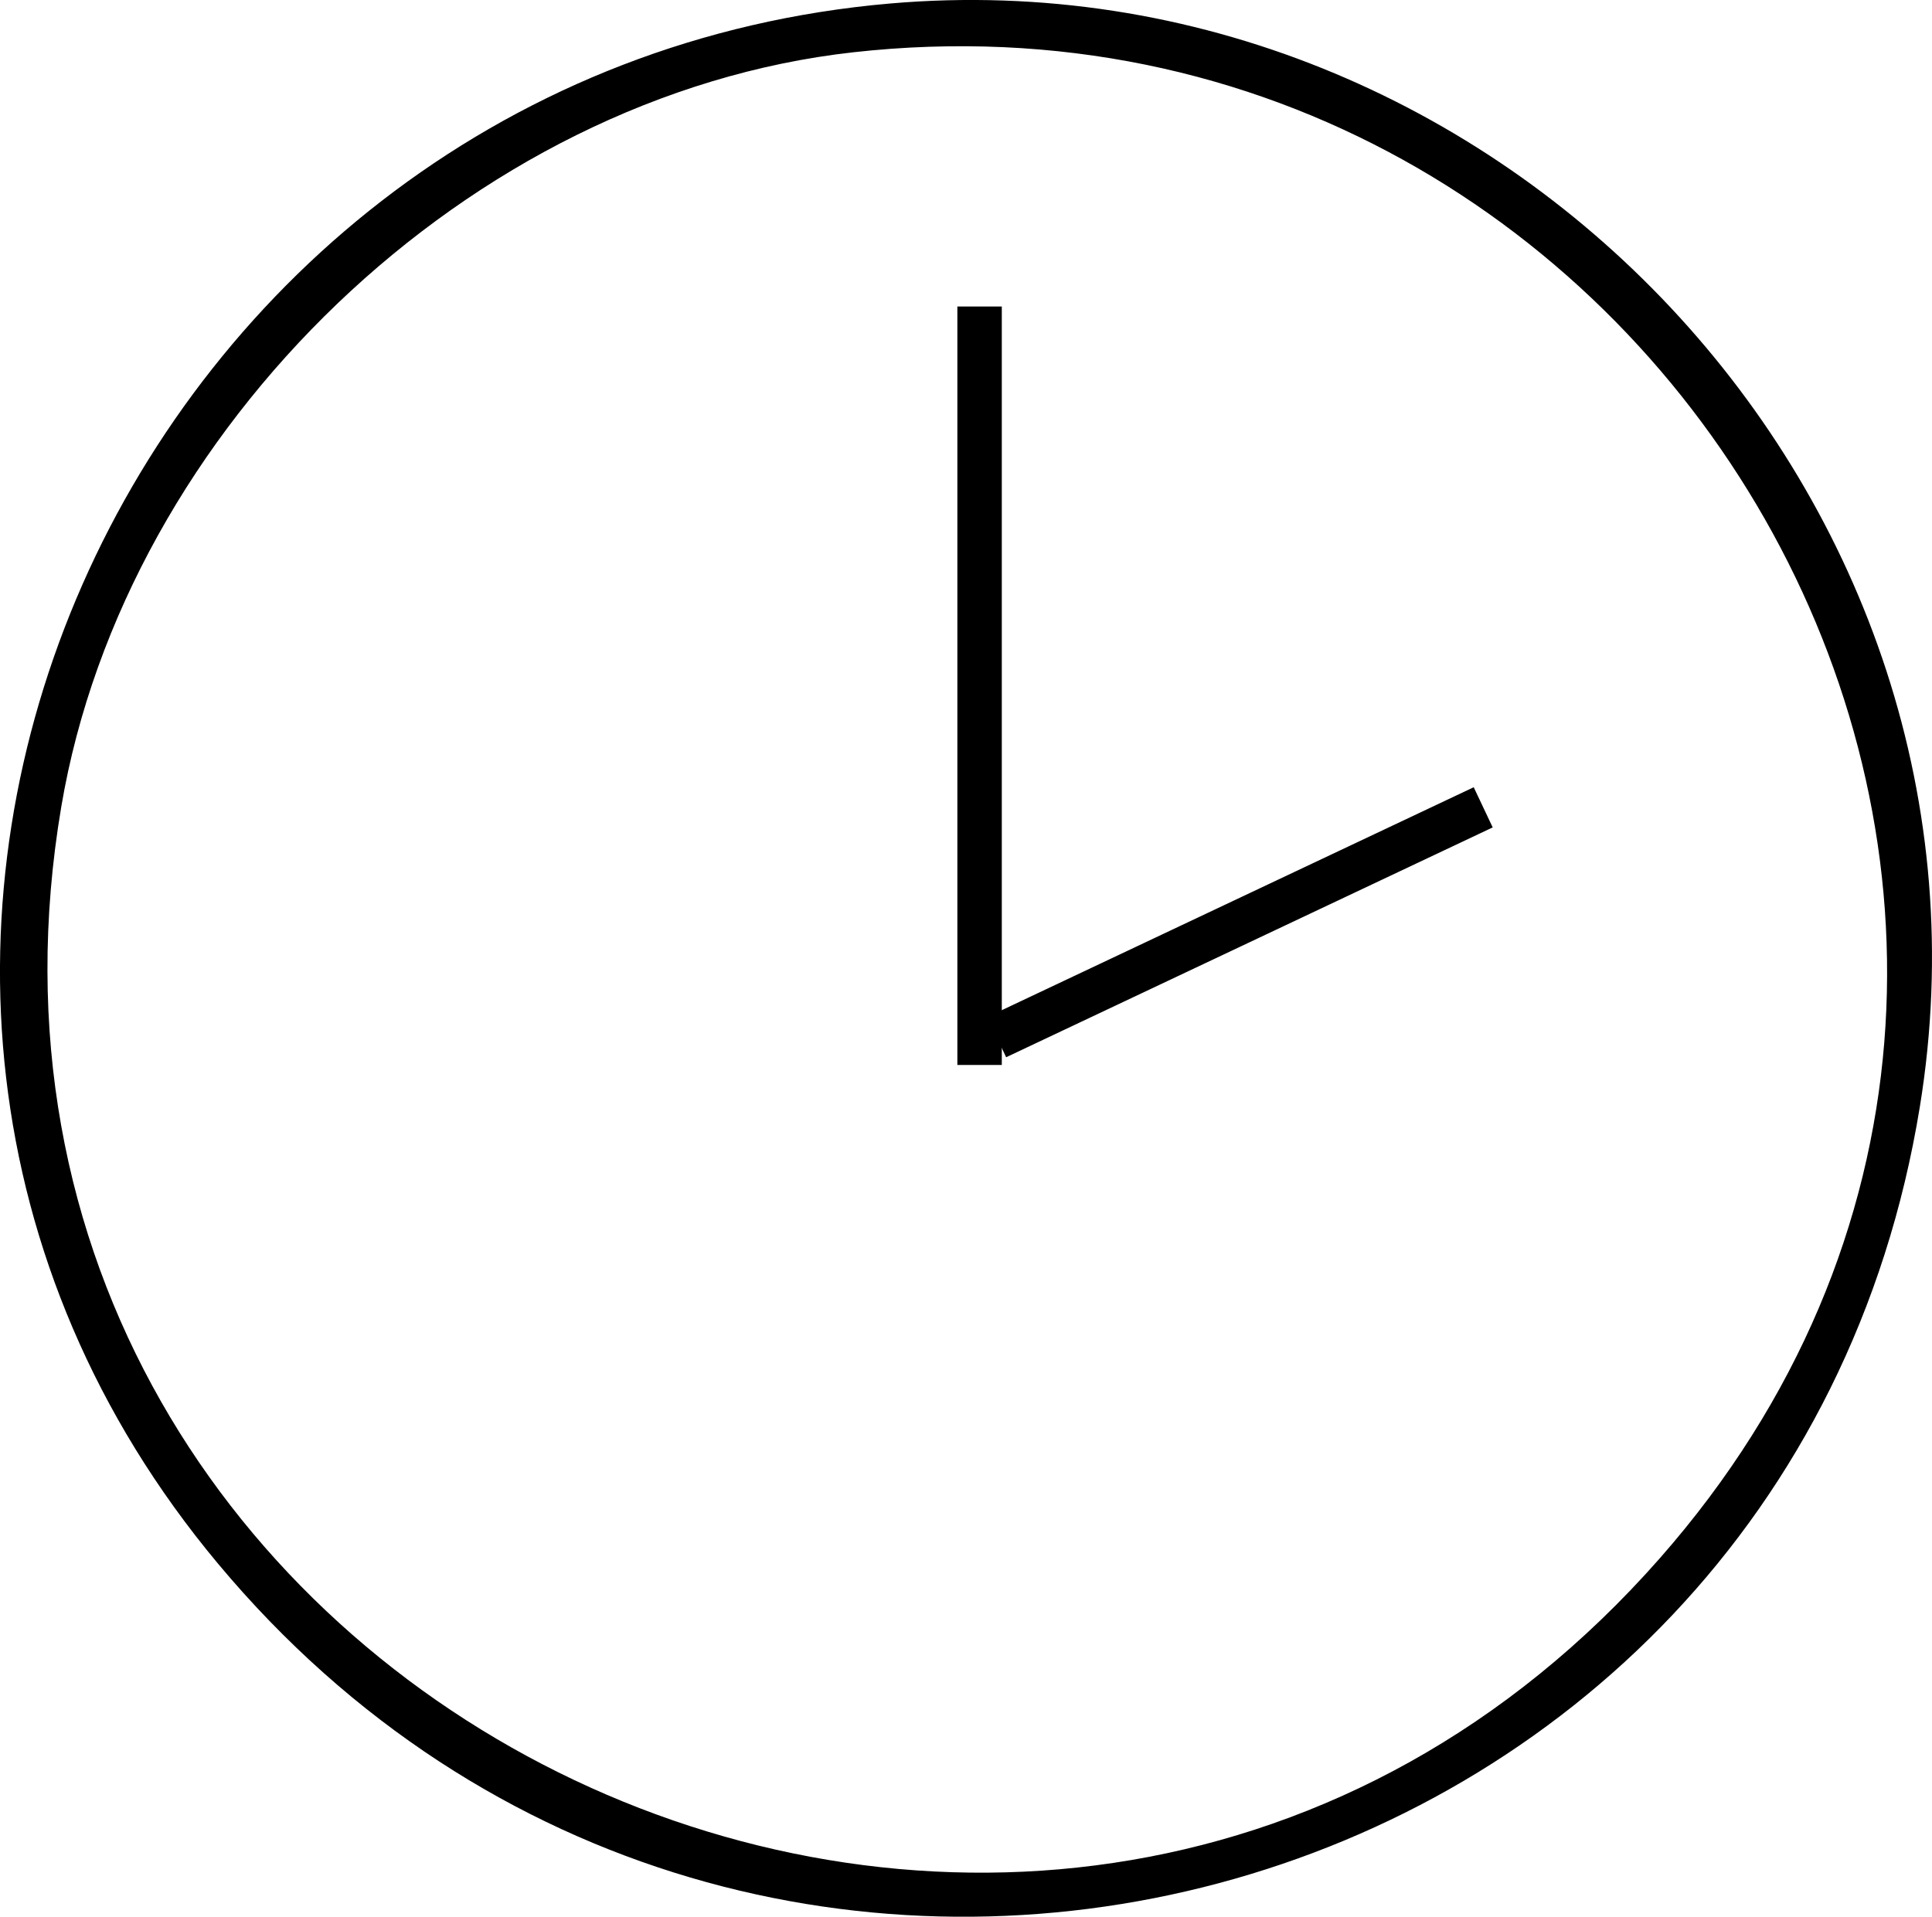 <svg viewBox="0 0 304.4 302.06" xmlns="http://www.w3.org/2000/svg" data-name="Ebene 1" id="Ebene_1">
  <defs>
    <style>
      .cls-1 {
        fill: none;
        stroke: #000;
        stroke-miterlimit: 10;
        stroke-width: 7px;
      }
    </style>
  </defs>
  <path d="M140.26.55c96.1-8.3,177.78,78.2,162.23,173.83-21.06,129.57-184.04,172.74-268.13,72.04C-44.1,152.47,20.5,10.9,140.26.55ZM134.42,8.24C73.99,14.99,19.74,67.48,9.66,127.1c-24,141.9,155.7,227.77,251.86,118.45,87.88-99.91,1.93-251.72-127.1-237.31Z"></path>
  <g>
    <line y2="127.22" x2="233.69" y1="163.44" x1="157.03" class="cls-1"></line>
    <line y2="48.3" x2="154.34" y1="167.82" x1="154.34" class="cls-1"></line>
  </g>
</svg>
